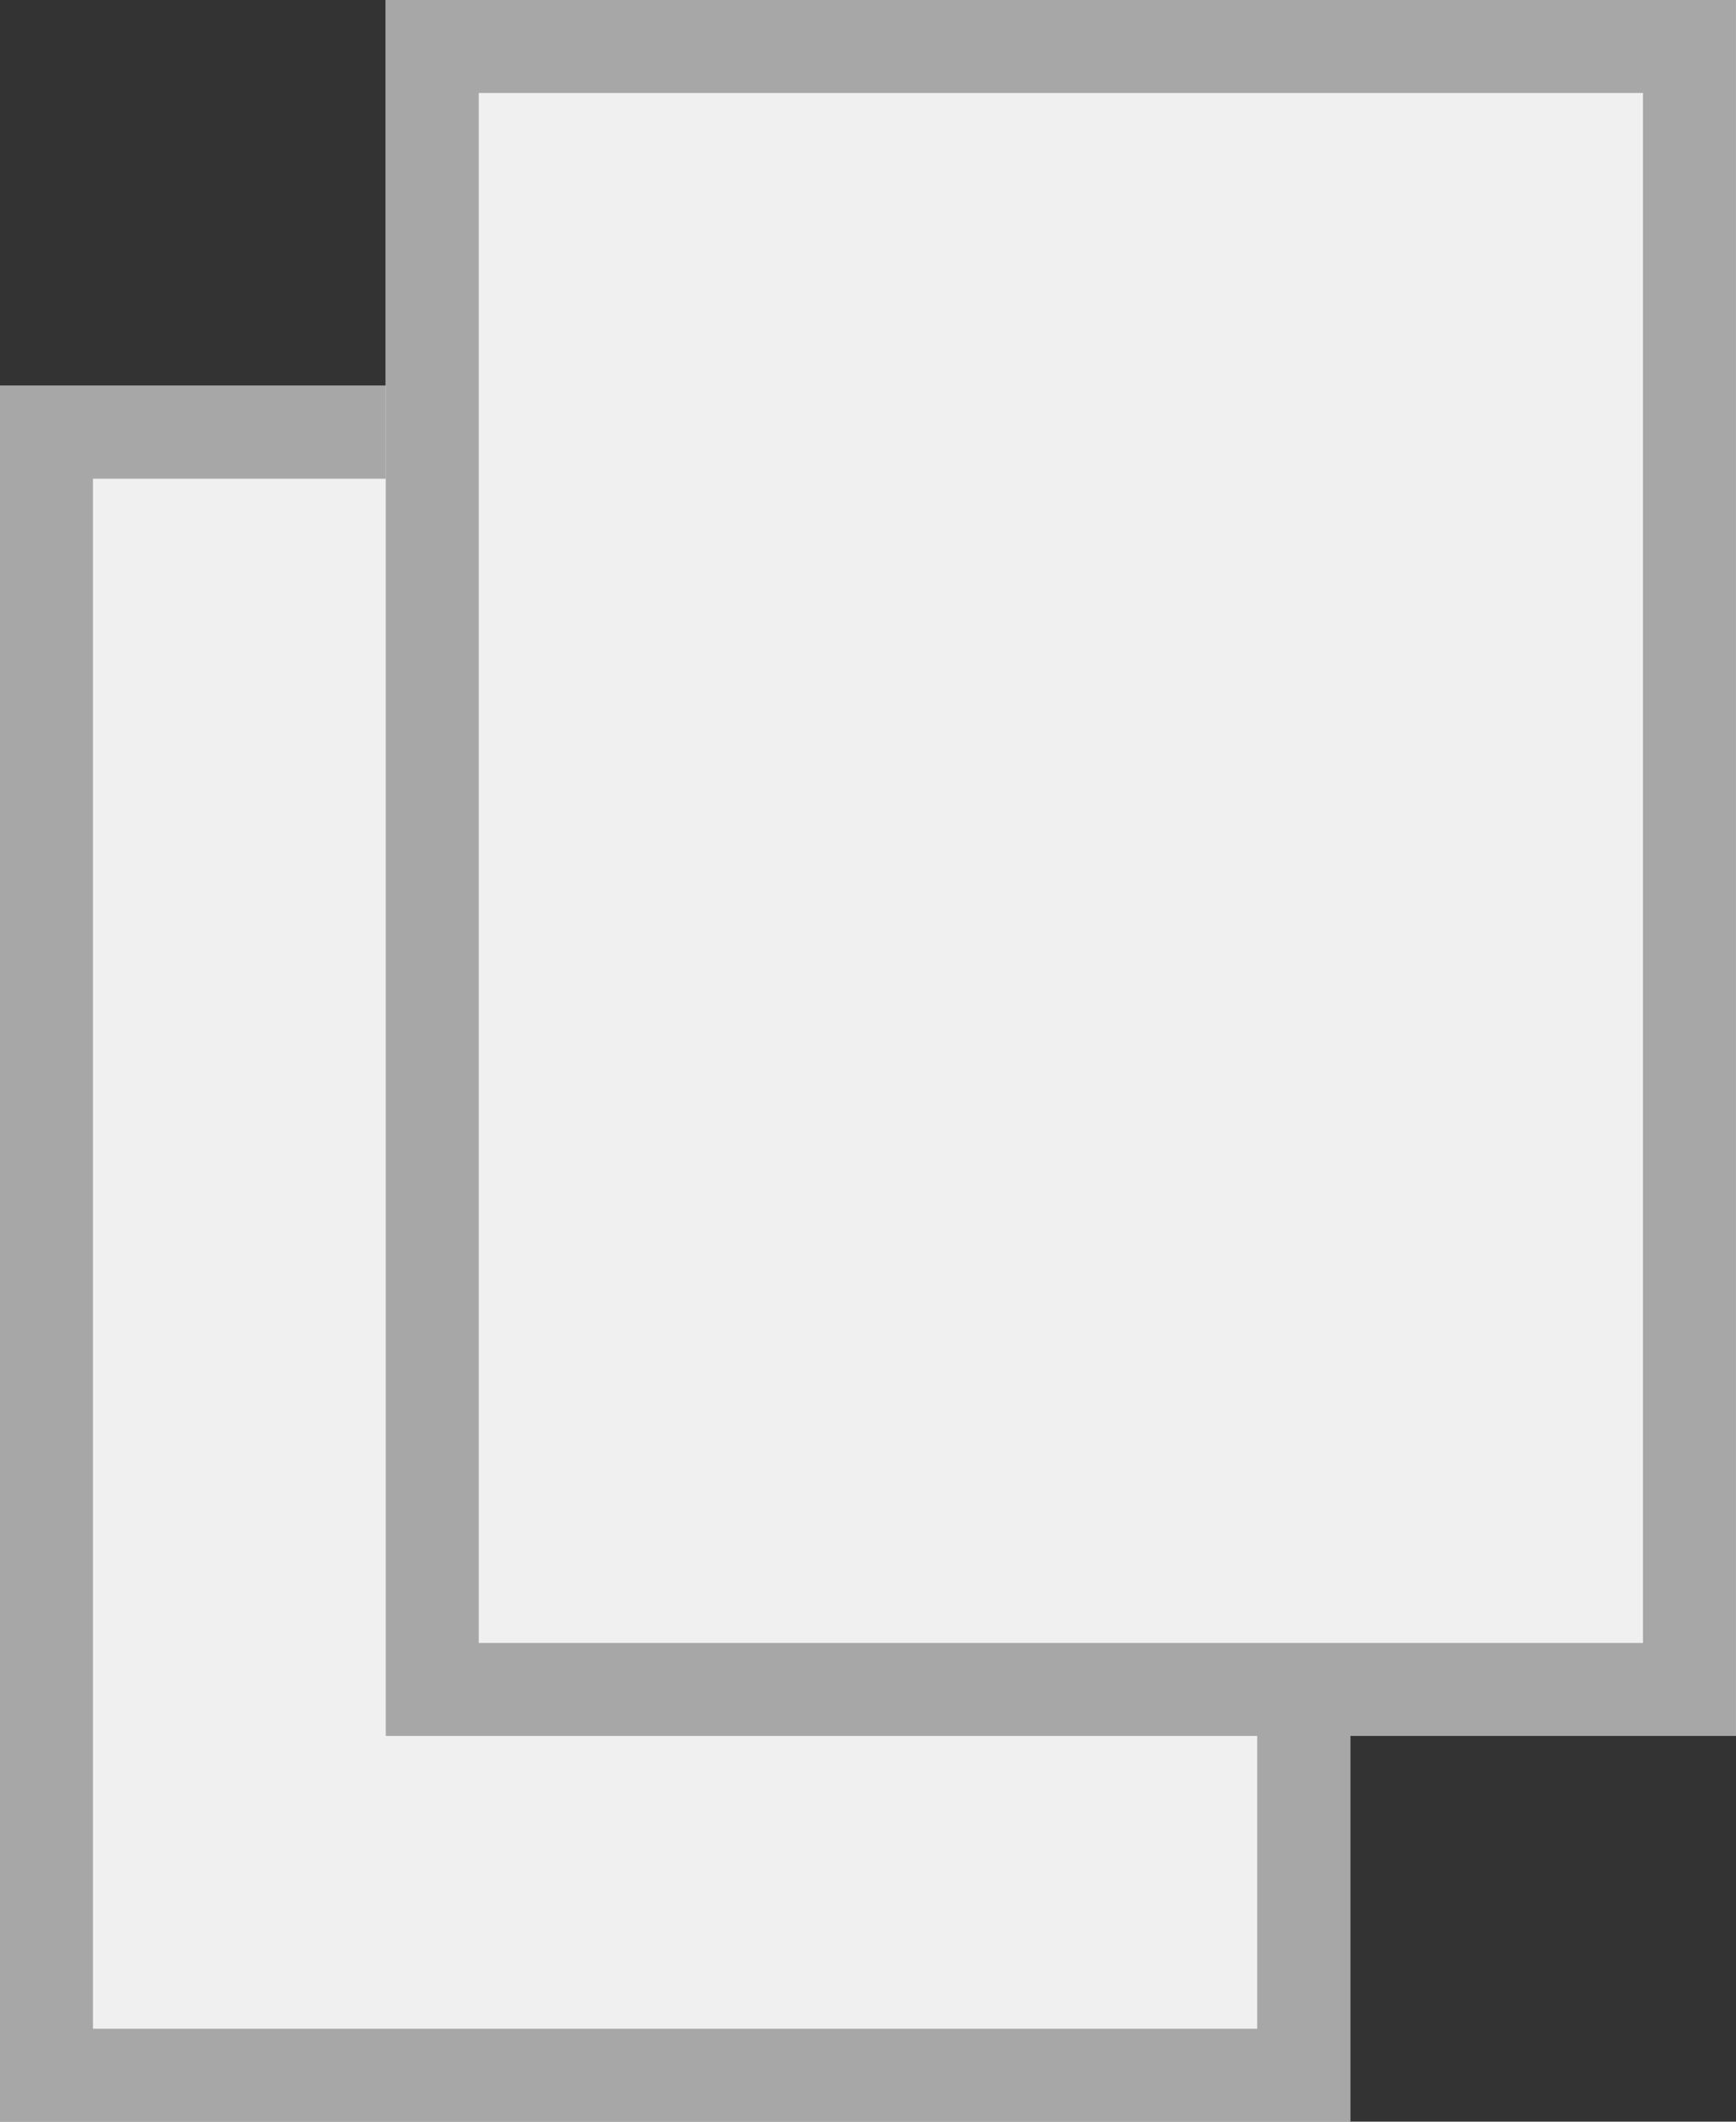 <svg xmlns="http://www.w3.org/2000/svg" width="37.347" height="45.646" viewBox="0 0 37.347 45.646"><rect x="0" y="0" width="37.347" height="45.646" fill="#333333" stroke="none"/><g transform="translate(198.673 -4413)"><g transform="translate(-1346.673 400)"><rect width="29.047" height="37.347" transform="translate(1148 4021.299)" fill="#f0f0f0"/><path d="M2,2V35.347H27.047V2H2M0,0H29.047V37.347H0Z" transform="translate(1148 4021.299)" fill="#a7a7a7"/><rect width="29.047" height="37.347" transform="translate(1156.299 4013)" fill="#f0f0f0"/><path d="M2,2V35.347H27.047V2H2M0,0H29.047V37.347H0Z" transform="translate(1156.299 4013)" fill="#a7a7a7"/></g></g></svg>